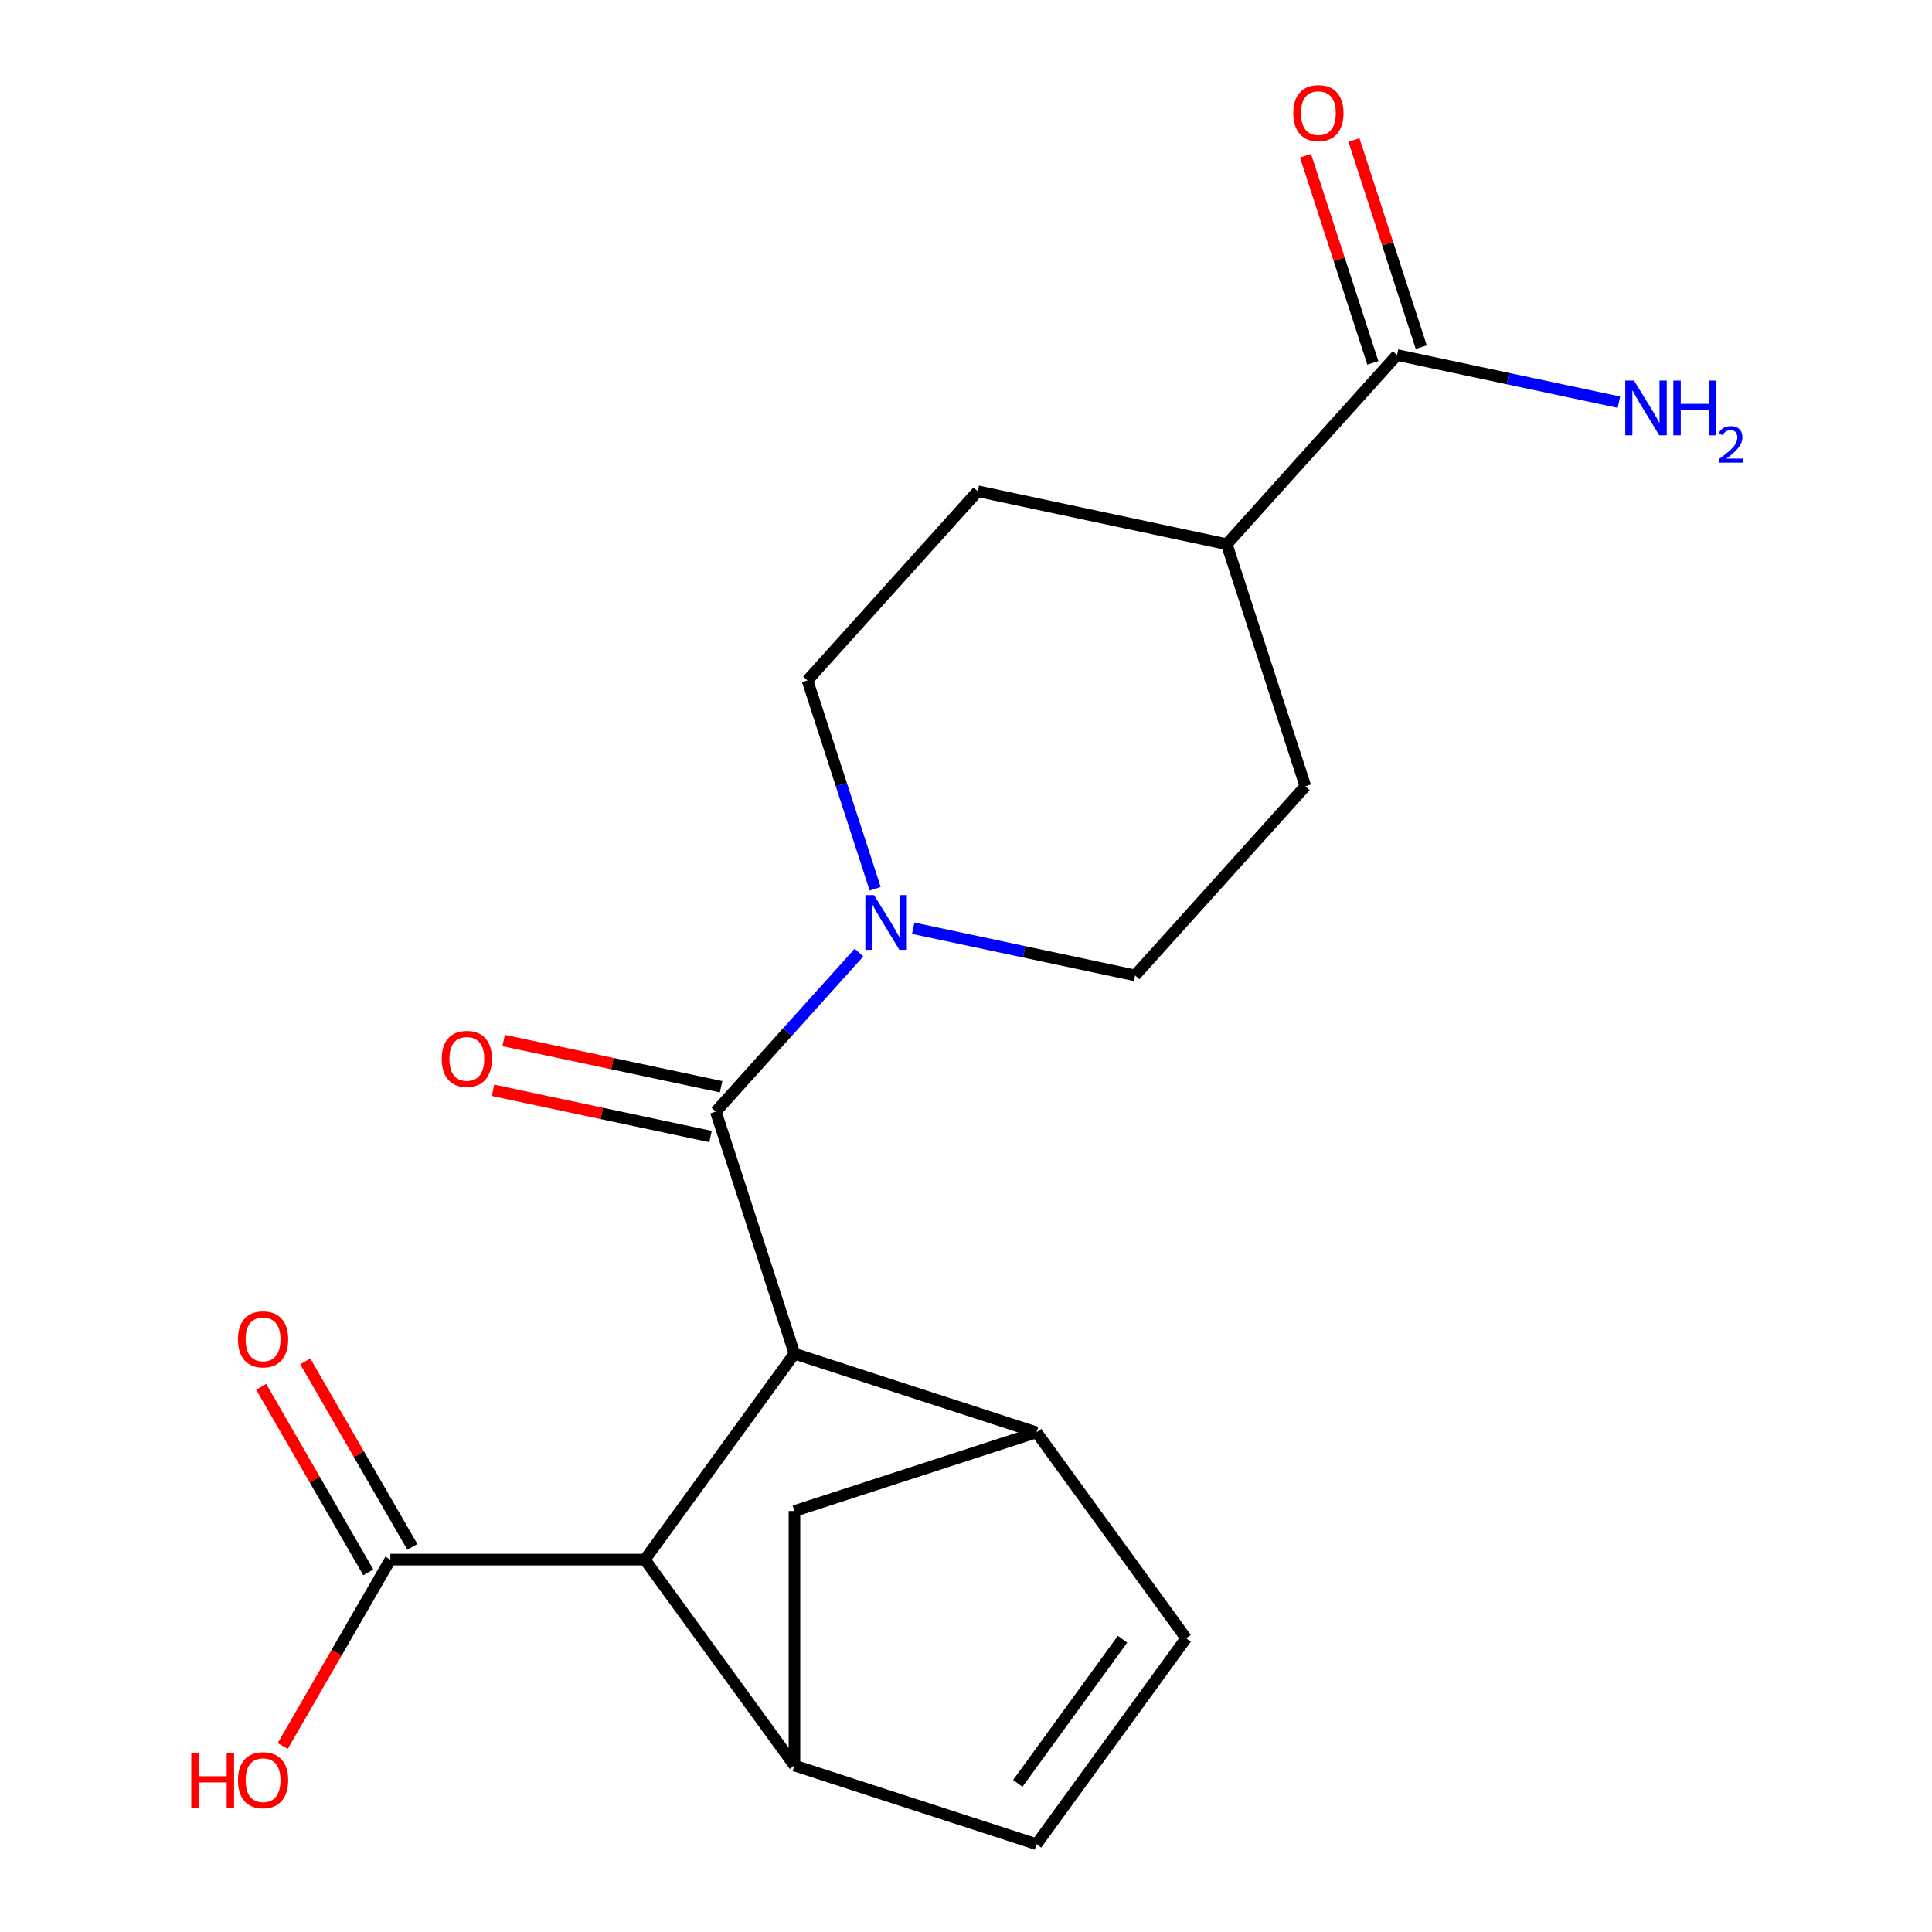 <?xml version='1.0' encoding='iso-8859-1'?>
<svg version='1.1' baseProfile='full'
              xmlns='http://www.w3.org/2000/svg'
                      xmlns:rdkit='http://www.rdkit.org/xml'
                      xmlns:xlink='http://www.w3.org/1999/xlink'
                  xml:space='preserve'
width='1000px' height='1000px' viewBox='0 0 1000 1000'>
<!-- END OF HEADER -->
<rect style='opacity:1.0;fill:#FFFFFF;stroke:none' width='1000' height='1000' x='0' y='0'> </rect>
<path class='bond-0' d='M 411.211,700.672 L 370.501,575.378' style='fill:none;fill-rule:evenodd;stroke:#000000;stroke-width:6px;stroke-linecap:butt;stroke-linejoin:miter;stroke-opacity:1' />
<path class='bond-1' d='M 411.211,700.672 L 536.505,741.382' style='fill:none;fill-rule:evenodd;stroke:#000000;stroke-width:6px;stroke-linecap:butt;stroke-linejoin:miter;stroke-opacity:1' />
<path class='bond-2' d='M 411.211,700.672 L 333.775,807.253' style='fill:none;fill-rule:evenodd;stroke:#000000;stroke-width:6px;stroke-linecap:butt;stroke-linejoin:miter;stroke-opacity:1' />
<path class='bond-4' d='M 370.501,575.378 L 407.56,534.219' style='fill:none;fill-rule:evenodd;stroke:#000000;stroke-width:6px;stroke-linecap:butt;stroke-linejoin:miter;stroke-opacity:1' />
<path class='bond-4' d='M 407.56,534.219 L 444.62,493.06' style='fill:none;fill-rule:evenodd;stroke:#0000FF;stroke-width:6px;stroke-linecap:butt;stroke-linejoin:miter;stroke-opacity:1' />
<path class='bond-10' d='M 373.24,562.491 L 316.955,550.528' style='fill:none;fill-rule:evenodd;stroke:#000000;stroke-width:6px;stroke-linecap:butt;stroke-linejoin:miter;stroke-opacity:1' />
<path class='bond-10' d='M 316.955,550.528 L 260.67,538.564' style='fill:none;fill-rule:evenodd;stroke:#FF0000;stroke-width:6px;stroke-linecap:butt;stroke-linejoin:miter;stroke-opacity:1' />
<path class='bond-10' d='M 367.762,588.264 L 311.477,576.3' style='fill:none;fill-rule:evenodd;stroke:#000000;stroke-width:6px;stroke-linecap:butt;stroke-linejoin:miter;stroke-opacity:1' />
<path class='bond-10' d='M 311.477,576.3 L 255.192,564.337' style='fill:none;fill-rule:evenodd;stroke:#FF0000;stroke-width:6px;stroke-linecap:butt;stroke-linejoin:miter;stroke-opacity:1' />
<path class='bond-5' d='M 536.505,741.382 L 613.941,847.964' style='fill:none;fill-rule:evenodd;stroke:#000000;stroke-width:6px;stroke-linecap:butt;stroke-linejoin:miter;stroke-opacity:1' />
<path class='bond-8' d='M 536.505,741.382 L 411.211,782.093' style='fill:none;fill-rule:evenodd;stroke:#000000;stroke-width:6px;stroke-linecap:butt;stroke-linejoin:miter;stroke-opacity:1' />
<path class='bond-3' d='M 333.775,807.253 L 411.211,913.835' style='fill:none;fill-rule:evenodd;stroke:#000000;stroke-width:6px;stroke-linecap:butt;stroke-linejoin:miter;stroke-opacity:1' />
<path class='bond-7' d='M 333.775,807.253 L 202.033,807.253' style='fill:none;fill-rule:evenodd;stroke:#000000;stroke-width:6px;stroke-linecap:butt;stroke-linejoin:miter;stroke-opacity:1' />
<path class='bond-6' d='M 411.211,913.835 L 536.505,954.545' style='fill:none;fill-rule:evenodd;stroke:#000000;stroke-width:6px;stroke-linecap:butt;stroke-linejoin:miter;stroke-opacity:1' />
<path class='bond-20' d='M 411.211,913.835 L 411.211,782.093' style='fill:none;fill-rule:evenodd;stroke:#000000;stroke-width:6px;stroke-linecap:butt;stroke-linejoin:miter;stroke-opacity:1' />
<path class='bond-11' d='M 472.687,480.457 L 530.102,492.661' style='fill:none;fill-rule:evenodd;stroke:#0000FF;stroke-width:6px;stroke-linecap:butt;stroke-linejoin:miter;stroke-opacity:1' />
<path class='bond-11' d='M 530.102,492.661 L 587.516,504.865' style='fill:none;fill-rule:evenodd;stroke:#000000;stroke-width:6px;stroke-linecap:butt;stroke-linejoin:miter;stroke-opacity:1' />
<path class='bond-12' d='M 452.982,460.021 L 435.462,406.101' style='fill:none;fill-rule:evenodd;stroke:#0000FF;stroke-width:6px;stroke-linecap:butt;stroke-linejoin:miter;stroke-opacity:1' />
<path class='bond-12' d='M 435.462,406.101 L 417.943,352.18' style='fill:none;fill-rule:evenodd;stroke:#000000;stroke-width:6px;stroke-linecap:butt;stroke-linejoin:miter;stroke-opacity:1' />
<path class='bond-21' d='M 613.941,847.964 L 536.505,954.545' style='fill:none;fill-rule:evenodd;stroke:#000000;stroke-width:6px;stroke-linecap:butt;stroke-linejoin:miter;stroke-opacity:1' />
<path class='bond-21' d='M 581.009,848.464 L 526.804,923.071' style='fill:none;fill-rule:evenodd;stroke:#000000;stroke-width:6px;stroke-linecap:butt;stroke-linejoin:miter;stroke-opacity:1' />
<path class='bond-14' d='M 213.442,800.666 L 185.718,752.647' style='fill:none;fill-rule:evenodd;stroke:#000000;stroke-width:6px;stroke-linecap:butt;stroke-linejoin:miter;stroke-opacity:1' />
<path class='bond-14' d='M 185.718,752.647 L 157.994,704.628' style='fill:none;fill-rule:evenodd;stroke:#FF0000;stroke-width:6px;stroke-linecap:butt;stroke-linejoin:miter;stroke-opacity:1' />
<path class='bond-14' d='M 190.624,813.841 L 162.9,765.821' style='fill:none;fill-rule:evenodd;stroke:#000000;stroke-width:6px;stroke-linecap:butt;stroke-linejoin:miter;stroke-opacity:1' />
<path class='bond-14' d='M 162.9,765.821 L 135.176,717.802' style='fill:none;fill-rule:evenodd;stroke:#FF0000;stroke-width:6px;stroke-linecap:butt;stroke-linejoin:miter;stroke-opacity:1' />
<path class='bond-19' d='M 202.033,807.253 L 174.182,855.493' style='fill:none;fill-rule:evenodd;stroke:#000000;stroke-width:6px;stroke-linecap:butt;stroke-linejoin:miter;stroke-opacity:1' />
<path class='bond-19' d='M 174.182,855.493 L 146.331,903.732' style='fill:none;fill-rule:evenodd;stroke:#FF0000;stroke-width:6px;stroke-linecap:butt;stroke-linejoin:miter;stroke-opacity:1' />
<path class='bond-9' d='M 723.111,183.764 L 634.958,281.668' style='fill:none;fill-rule:evenodd;stroke:#000000;stroke-width:6px;stroke-linecap:butt;stroke-linejoin:miter;stroke-opacity:1' />
<path class='bond-15' d='M 735.64,179.693 L 718.218,126.073' style='fill:none;fill-rule:evenodd;stroke:#000000;stroke-width:6px;stroke-linecap:butt;stroke-linejoin:miter;stroke-opacity:1' />
<path class='bond-15' d='M 718.218,126.073 L 700.796,72.453' style='fill:none;fill-rule:evenodd;stroke:#FF0000;stroke-width:6px;stroke-linecap:butt;stroke-linejoin:miter;stroke-opacity:1' />
<path class='bond-15' d='M 710.582,187.835 L 693.159,134.215' style='fill:none;fill-rule:evenodd;stroke:#000000;stroke-width:6px;stroke-linecap:butt;stroke-linejoin:miter;stroke-opacity:1' />
<path class='bond-15' d='M 693.159,134.215 L 675.737,80.595' style='fill:none;fill-rule:evenodd;stroke:#FF0000;stroke-width:6px;stroke-linecap:butt;stroke-linejoin:miter;stroke-opacity:1' />
<path class='bond-18' d='M 723.111,183.764 L 780.526,195.968' style='fill:none;fill-rule:evenodd;stroke:#000000;stroke-width:6px;stroke-linecap:butt;stroke-linejoin:miter;stroke-opacity:1' />
<path class='bond-18' d='M 780.526,195.968 L 837.941,208.172' style='fill:none;fill-rule:evenodd;stroke:#0000FF;stroke-width:6px;stroke-linecap:butt;stroke-linejoin:miter;stroke-opacity:1' />
<path class='bond-16' d='M 587.516,504.865 L 675.669,406.962' style='fill:none;fill-rule:evenodd;stroke:#000000;stroke-width:6px;stroke-linecap:butt;stroke-linejoin:miter;stroke-opacity:1' />
<path class='bond-17' d='M 417.943,352.18 L 506.095,254.277' style='fill:none;fill-rule:evenodd;stroke:#000000;stroke-width:6px;stroke-linecap:butt;stroke-linejoin:miter;stroke-opacity:1' />
<path class='bond-13' d='M 634.958,281.668 L 506.095,254.277' style='fill:none;fill-rule:evenodd;stroke:#000000;stroke-width:6px;stroke-linecap:butt;stroke-linejoin:miter;stroke-opacity:1' />
<path class='bond-22' d='M 634.958,281.668 L 675.669,406.962' style='fill:none;fill-rule:evenodd;stroke:#000000;stroke-width:6px;stroke-linecap:butt;stroke-linejoin:miter;stroke-opacity:1' />
<path  class='atom-5' d='M 452.393 463.314
L 461.673 478.314
Q 462.593 479.794, 464.073 482.474
Q 465.553 485.154, 465.633 485.314
L 465.633 463.314
L 469.393 463.314
L 469.393 491.634
L 465.513 491.634
L 455.553 475.234
Q 454.393 473.314, 453.153 471.114
Q 451.953 468.914, 451.593 468.234
L 451.593 491.634
L 447.913 491.634
L 447.913 463.314
L 452.393 463.314
' fill='#0000FF'/>
<path  class='atom-11' d='M 228.637 548.067
Q 228.637 541.267, 231.997 537.467
Q 235.357 533.667, 241.637 533.667
Q 247.917 533.667, 251.277 537.467
Q 254.637 541.267, 254.637 548.067
Q 254.637 554.947, 251.237 558.867
Q 247.837 562.747, 241.637 562.747
Q 235.397 562.747, 231.997 558.867
Q 228.637 554.987, 228.637 548.067
M 241.637 559.547
Q 245.957 559.547, 248.277 556.667
Q 250.637 553.747, 250.637 548.067
Q 250.637 542.507, 248.277 539.707
Q 245.957 536.867, 241.637 536.867
Q 237.317 536.867, 234.957 539.667
Q 232.637 542.467, 232.637 548.067
Q 232.637 553.787, 234.957 556.667
Q 237.317 559.547, 241.637 559.547
' fill='#FF0000'/>
<path  class='atom-15' d='M 123.162 693.241
Q 123.162 686.441, 126.522 682.641
Q 129.882 678.841, 136.162 678.841
Q 142.442 678.841, 145.802 682.641
Q 149.162 686.441, 149.162 693.241
Q 149.162 700.121, 145.762 704.041
Q 142.362 707.921, 136.162 707.921
Q 129.922 707.921, 126.522 704.041
Q 123.162 700.161, 123.162 693.241
M 136.162 704.721
Q 140.482 704.721, 142.802 701.841
Q 145.162 698.921, 145.162 693.241
Q 145.162 687.681, 142.802 684.881
Q 140.482 682.041, 136.162 682.041
Q 131.842 682.041, 129.482 684.841
Q 127.162 687.641, 127.162 693.241
Q 127.162 698.961, 129.482 701.841
Q 131.842 704.721, 136.162 704.721
' fill='#FF0000'/>
<path  class='atom-16' d='M 669.401 58.55
Q 669.401 51.75, 672.761 47.95
Q 676.121 44.15, 682.401 44.15
Q 688.681 44.15, 692.041 47.95
Q 695.401 51.75, 695.401 58.55
Q 695.401 65.43, 692.001 69.35
Q 688.601 73.23, 682.401 73.23
Q 676.161 73.23, 672.761 69.35
Q 669.401 65.47, 669.401 58.55
M 682.401 70.03
Q 686.721 70.03, 689.041 67.15
Q 691.401 64.23, 691.401 58.55
Q 691.401 52.99, 689.041 50.19
Q 686.721 47.35, 682.401 47.35
Q 678.081 47.35, 675.721 50.15
Q 673.401 52.95, 673.401 58.55
Q 673.401 64.27, 675.721 67.15
Q 678.081 70.03, 682.401 70.03
' fill='#FF0000'/>
<path  class='atom-19' d='M 845.714 196.995
L 854.994 211.995
Q 855.914 213.475, 857.394 216.155
Q 858.874 218.835, 858.954 218.995
L 858.954 196.995
L 862.714 196.995
L 862.714 225.315
L 858.834 225.315
L 848.874 208.915
Q 847.714 206.995, 846.474 204.795
Q 845.274 202.595, 844.914 201.915
L 844.914 225.315
L 841.234 225.315
L 841.234 196.995
L 845.714 196.995
' fill='#0000FF'/>
<path  class='atom-19' d='M 866.114 196.995
L 869.954 196.995
L 869.954 209.035
L 884.434 209.035
L 884.434 196.995
L 888.274 196.995
L 888.274 225.315
L 884.434 225.315
L 884.434 212.235
L 869.954 212.235
L 869.954 225.315
L 866.114 225.315
L 866.114 196.995
' fill='#0000FF'/>
<path  class='atom-19' d='M 889.647 224.321
Q 890.333 222.553, 891.97 221.576
Q 893.607 220.573, 895.877 220.573
Q 898.702 220.573, 900.286 222.104
Q 901.87 223.635, 901.87 226.354
Q 901.87 229.126, 899.811 231.713
Q 897.778 234.301, 893.554 237.363
L 902.187 237.363
L 902.187 239.475
L 889.594 239.475
L 889.594 237.706
Q 893.079 235.225, 895.138 233.377
Q 897.224 231.529, 898.227 229.865
Q 899.23 228.202, 899.23 226.486
Q 899.23 224.691, 898.333 223.688
Q 897.435 222.685, 895.877 222.685
Q 894.373 222.685, 893.369 223.292
Q 892.366 223.899, 891.653 225.245
L 889.647 224.321
' fill='#0000FF'/>
<path  class='atom-20' d='M 99.002 907.345
L 102.842 907.345
L 102.842 919.385
L 117.322 919.385
L 117.322 907.345
L 121.162 907.345
L 121.162 935.665
L 117.322 935.665
L 117.322 922.585
L 102.842 922.585
L 102.842 935.665
L 99.002 935.665
L 99.002 907.345
' fill='#FF0000'/>
<path  class='atom-20' d='M 123.162 921.425
Q 123.162 914.625, 126.522 910.825
Q 129.882 907.025, 136.162 907.025
Q 142.442 907.025, 145.802 910.825
Q 149.162 914.625, 149.162 921.425
Q 149.162 928.305, 145.762 932.225
Q 142.362 936.105, 136.162 936.105
Q 129.922 936.105, 126.522 932.225
Q 123.162 928.345, 123.162 921.425
M 136.162 932.905
Q 140.482 932.905, 142.802 930.025
Q 145.162 927.105, 145.162 921.425
Q 145.162 915.865, 142.802 913.065
Q 140.482 910.225, 136.162 910.225
Q 131.842 910.225, 129.482 913.025
Q 127.162 915.825, 127.162 921.425
Q 127.162 927.145, 129.482 930.025
Q 131.842 932.905, 136.162 932.905
' fill='#FF0000'/>
</svg>
